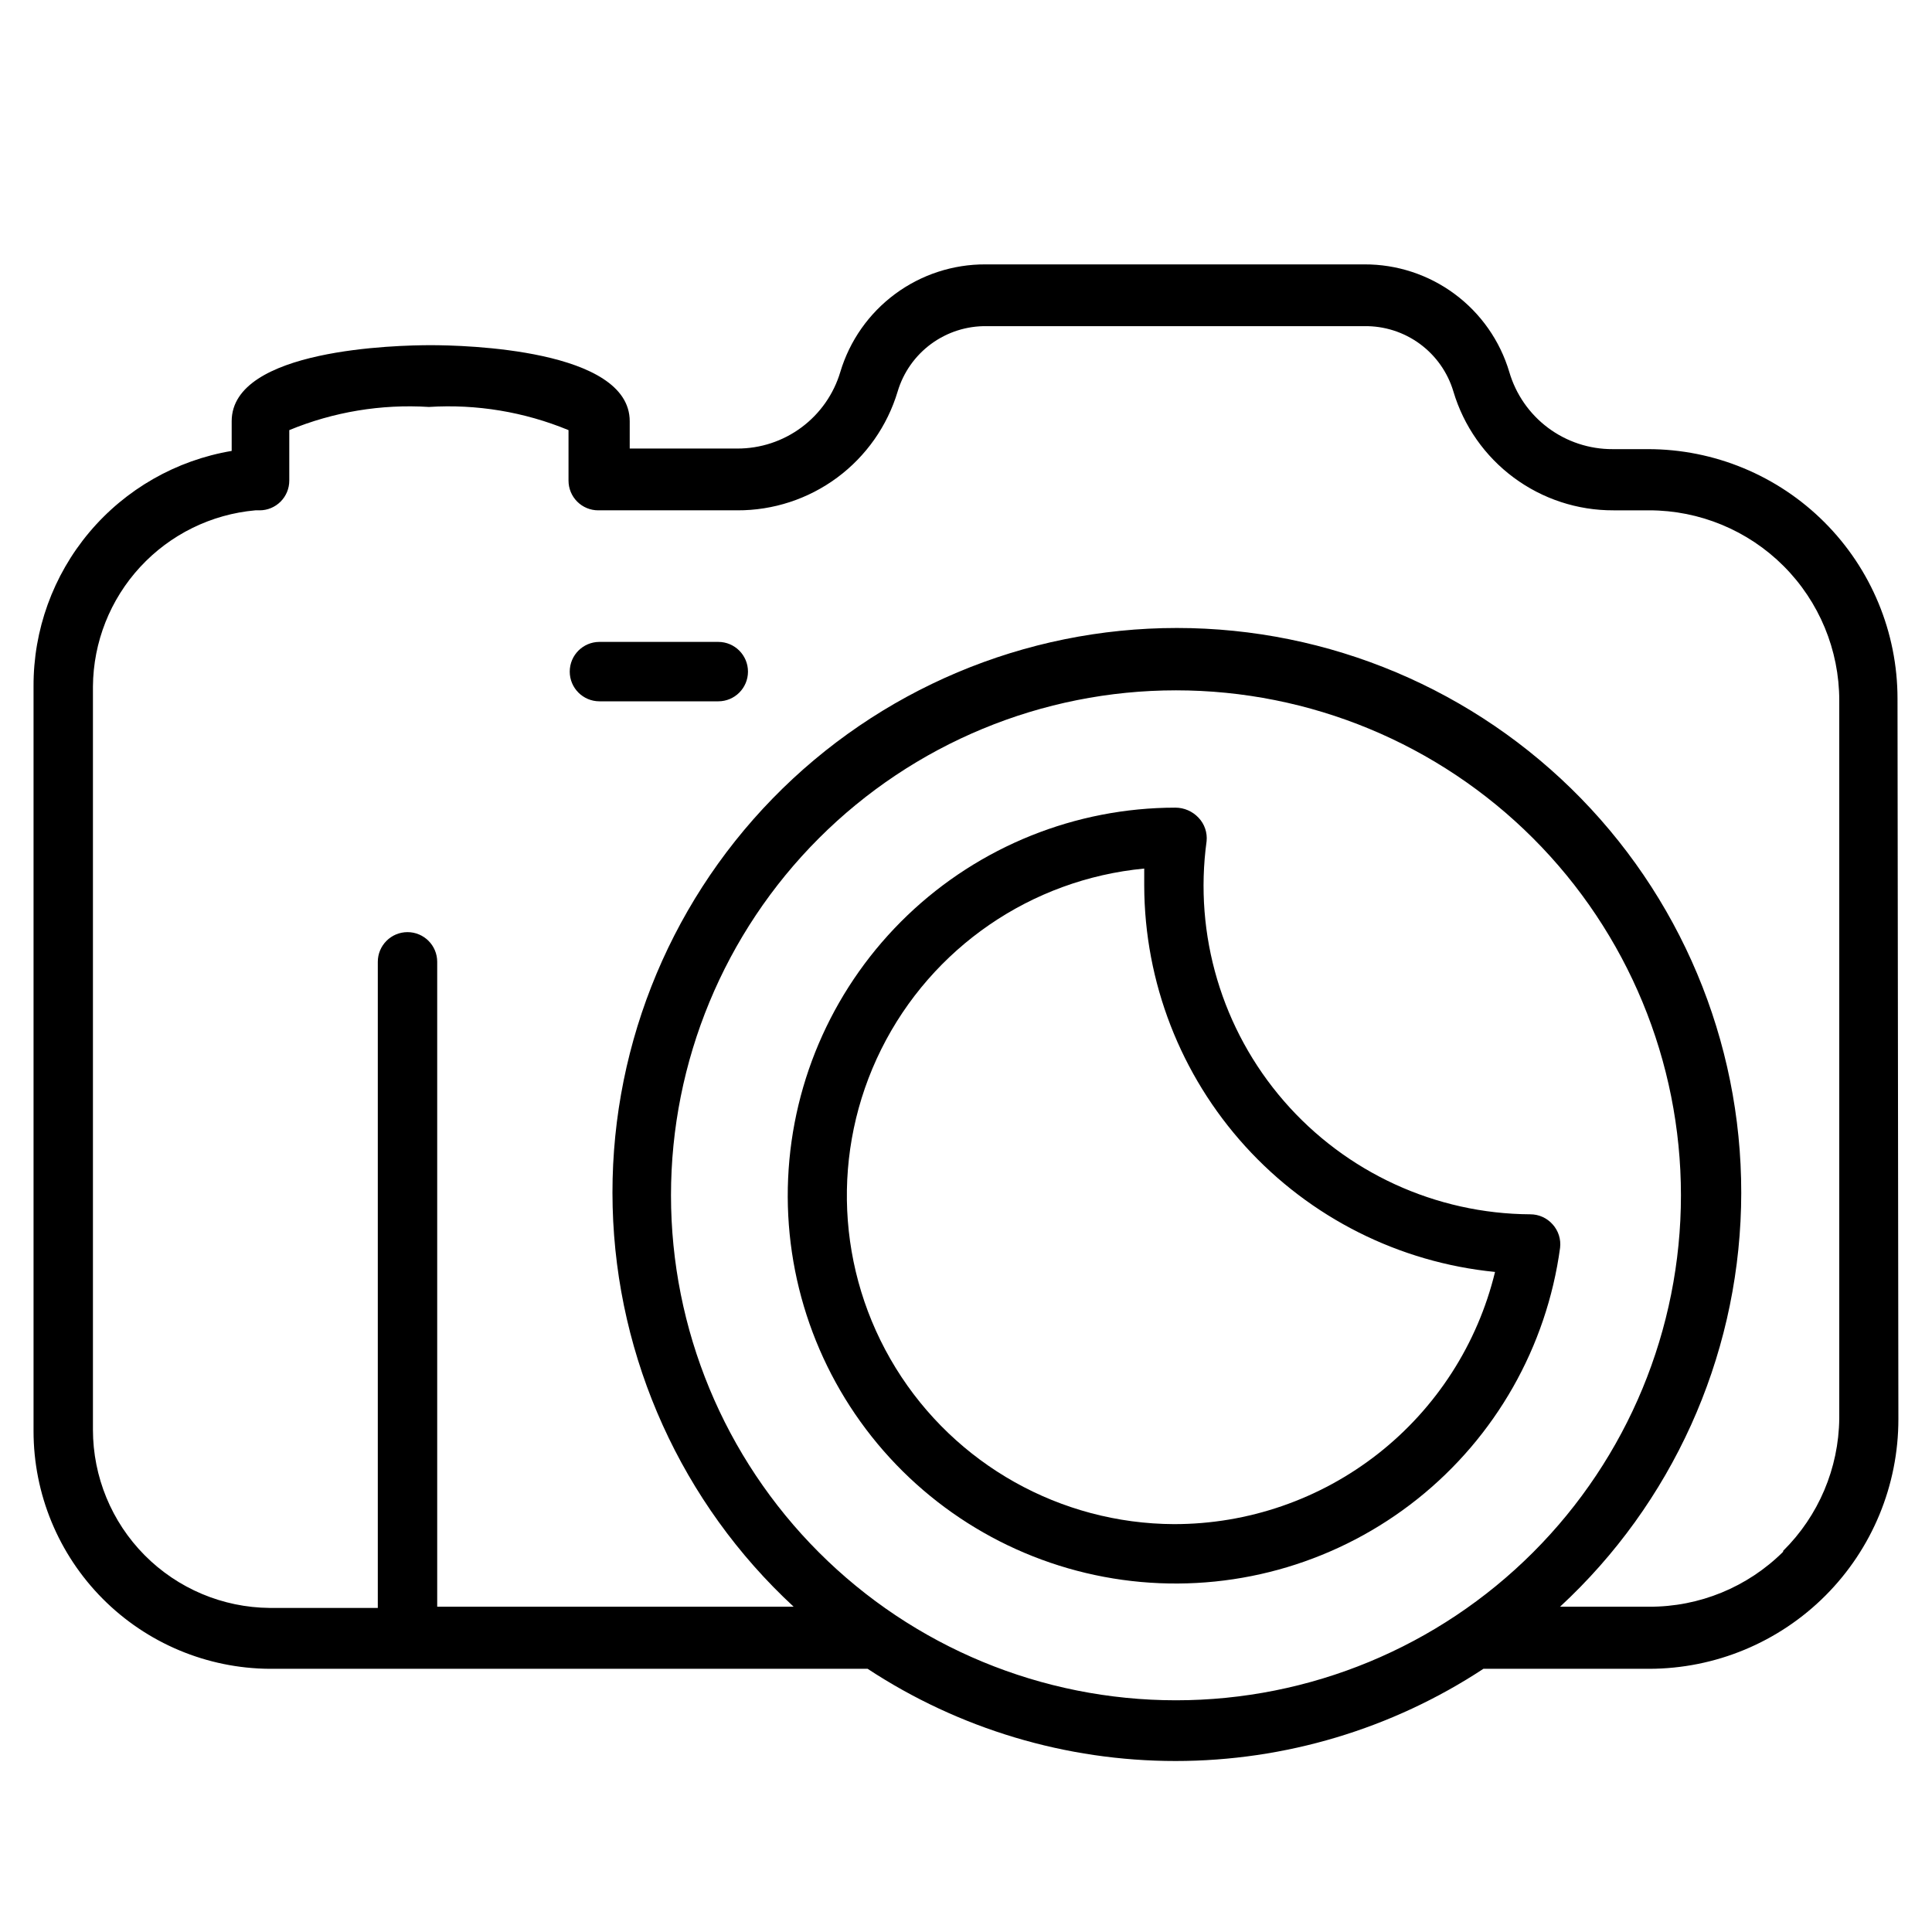 <?xml version="1.0" encoding="UTF-8"?>
<!-- Uploaded to: ICON Repo, www.iconrepo.com, Generator: ICON Repo Mixer Tools -->
<svg fill="#000000" width="800px" height="800px" version="1.1" viewBox="144 144 512 512" xmlns="http://www.w3.org/2000/svg">
 <g>
  <path d="m555.47 468.48c-1.492-1.699-3.644-2.672-5.906-2.676-25.07-0.133-48.867-11.062-65.301-30-16.434-18.934-23.906-44.031-20.504-68.871 0.23-2.285-0.543-4.555-2.125-6.219-1.59-1.703-3.812-2.672-6.141-2.68-26.461 0.02-51.895 10.242-71.012 28.535-19.117 18.297-30.441 43.258-31.621 69.691-1.18 26.434 7.879 52.305 25.289 72.23 17.41 19.926 41.832 32.371 68.188 34.746 26.355 2.375 52.609-5.5 73.301-21.992 20.695-16.492 34.234-40.328 37.797-66.547 0.277-2.258-0.441-4.527-1.965-6.219zm-100.37 79.43c-30.074-0.133-57.953-15.781-73.73-41.387-15.777-25.605-17.227-57.539-3.828-84.465 13.398-26.926 39.746-45.031 69.688-47.883v4.566-0.004c0.07 25.543 9.617 50.152 26.793 69.059 17.176 18.906 40.758 30.766 66.176 33.281-4.629 19.07-15.539 36.031-30.973 48.156-15.434 12.121-34.496 18.699-54.125 18.676z"/>
  <path d="m646.86 329.15c0-17.535-6.965-34.355-19.367-46.754-12.398-12.402-29.219-19.371-46.758-19.371h-9.367c-6.168 0.027-12.176-1.957-17.117-5.648-4.945-3.695-8.551-8.895-10.277-14.816-2.465-8.262-7.539-15.504-14.465-20.641s-15.328-7.894-23.949-7.856h-100.37c-8.633-0.043-17.047 2.711-23.984 7.848-6.941 5.137-12.031 12.379-14.512 20.648-1.75 5.879-5.356 11.035-10.281 14.695-4.922 3.66-10.898 5.633-17.035 5.613h-28.496v-7.242c0-19.129-43.926-20.152-52.742-20.152-8.816 0-52.742 0.945-52.742 20.152v7.871c-14.734 2.484-28.105 10.129-37.727 21.562-9.617 11.438-14.855 25.922-14.781 40.863v197.35c0 16.637 6.582 32.594 18.309 44.395 11.723 11.797 27.641 18.48 44.273 18.582h158.46c24.23 15.938 52.594 24.434 81.594 24.434s57.367-8.496 81.594-24.434h43.926c17.539-0.02 34.348-7.008 46.734-19.422 12.387-12.418 19.332-29.242 19.312-46.781zm-325.04 131.62c0-35.492 14.102-69.531 39.199-94.629 25.094-25.094 59.133-39.195 94.625-39.195 35.492 0 69.531 14.102 94.629 39.195 25.098 25.098 39.195 59.137 39.195 94.629 0 35.492-14.098 69.531-39.195 94.629-25.098 25.098-59.137 39.195-94.629 39.195-35.492 0-69.531-14.098-94.625-39.195-25.098-25.098-39.199-59.137-39.199-94.629zm294.73 94.465c-9.43 9.379-22.203 14.617-35.504 14.562h-23.617c29.621-27.391 46.918-65.586 47.969-105.91 1.051-40.332-14.234-79.375-42.387-108.27-28.152-28.898-66.785-45.195-107.13-45.195s-78.977 16.297-107.13 45.195c-28.152 28.895-43.441 67.938-42.391 108.27 1.051 40.328 18.352 78.523 47.969 105.91h-94.465v-170.9c0-4.344-3.523-7.871-7.871-7.871s-7.871 3.527-7.871 7.871v171.22h-28.656c-12.457-0.105-24.371-5.125-33.141-13.973-8.773-8.848-13.695-20.801-13.695-33.262v-196.96c0.09-11.742 4.551-23.027 12.512-31.656 7.961-8.633 18.852-13.988 30.547-15.023h1.102c2.09 0 4.09-0.828 5.566-2.305 1.477-1.477 2.305-3.481 2.305-5.566v-13.383c11.707-4.836 24.359-6.938 37-6.141 12.641-0.797 25.293 1.305 37 6.141v13.383c0 2.086 0.828 4.09 2.305 5.566 1.477 1.477 3.477 2.305 5.566 2.305h36.84c9.535 0.043 18.828-3 26.492-8.676 7.66-5.676 13.281-13.68 16.02-22.812 1.508-5.066 4.633-9.5 8.895-12.629 4.266-3.125 9.434-4.773 14.719-4.691h100.05c5.285-0.082 10.453 1.566 14.719 4.691 4.262 3.129 7.387 7.562 8.898 12.629 2.719 9.129 8.324 17.129 15.973 22.805 7.648 5.676 16.93 8.723 26.457 8.684h9.445c13.363 0 26.176 5.309 35.625 14.754 9.449 9.449 14.758 22.266 14.758 35.625v190.27c-0.137 13.207-5.484 25.824-14.879 35.109z"/>
  <path d="m334.35 314.11h-31.488c-4.348 0-7.875 3.527-7.875 7.875 0 4.348 3.527 7.871 7.875 7.871h31.488c4.348 0 7.871-3.523 7.871-7.871 0-4.348-3.523-7.875-7.871-7.875z"/>
 </g>
</svg>